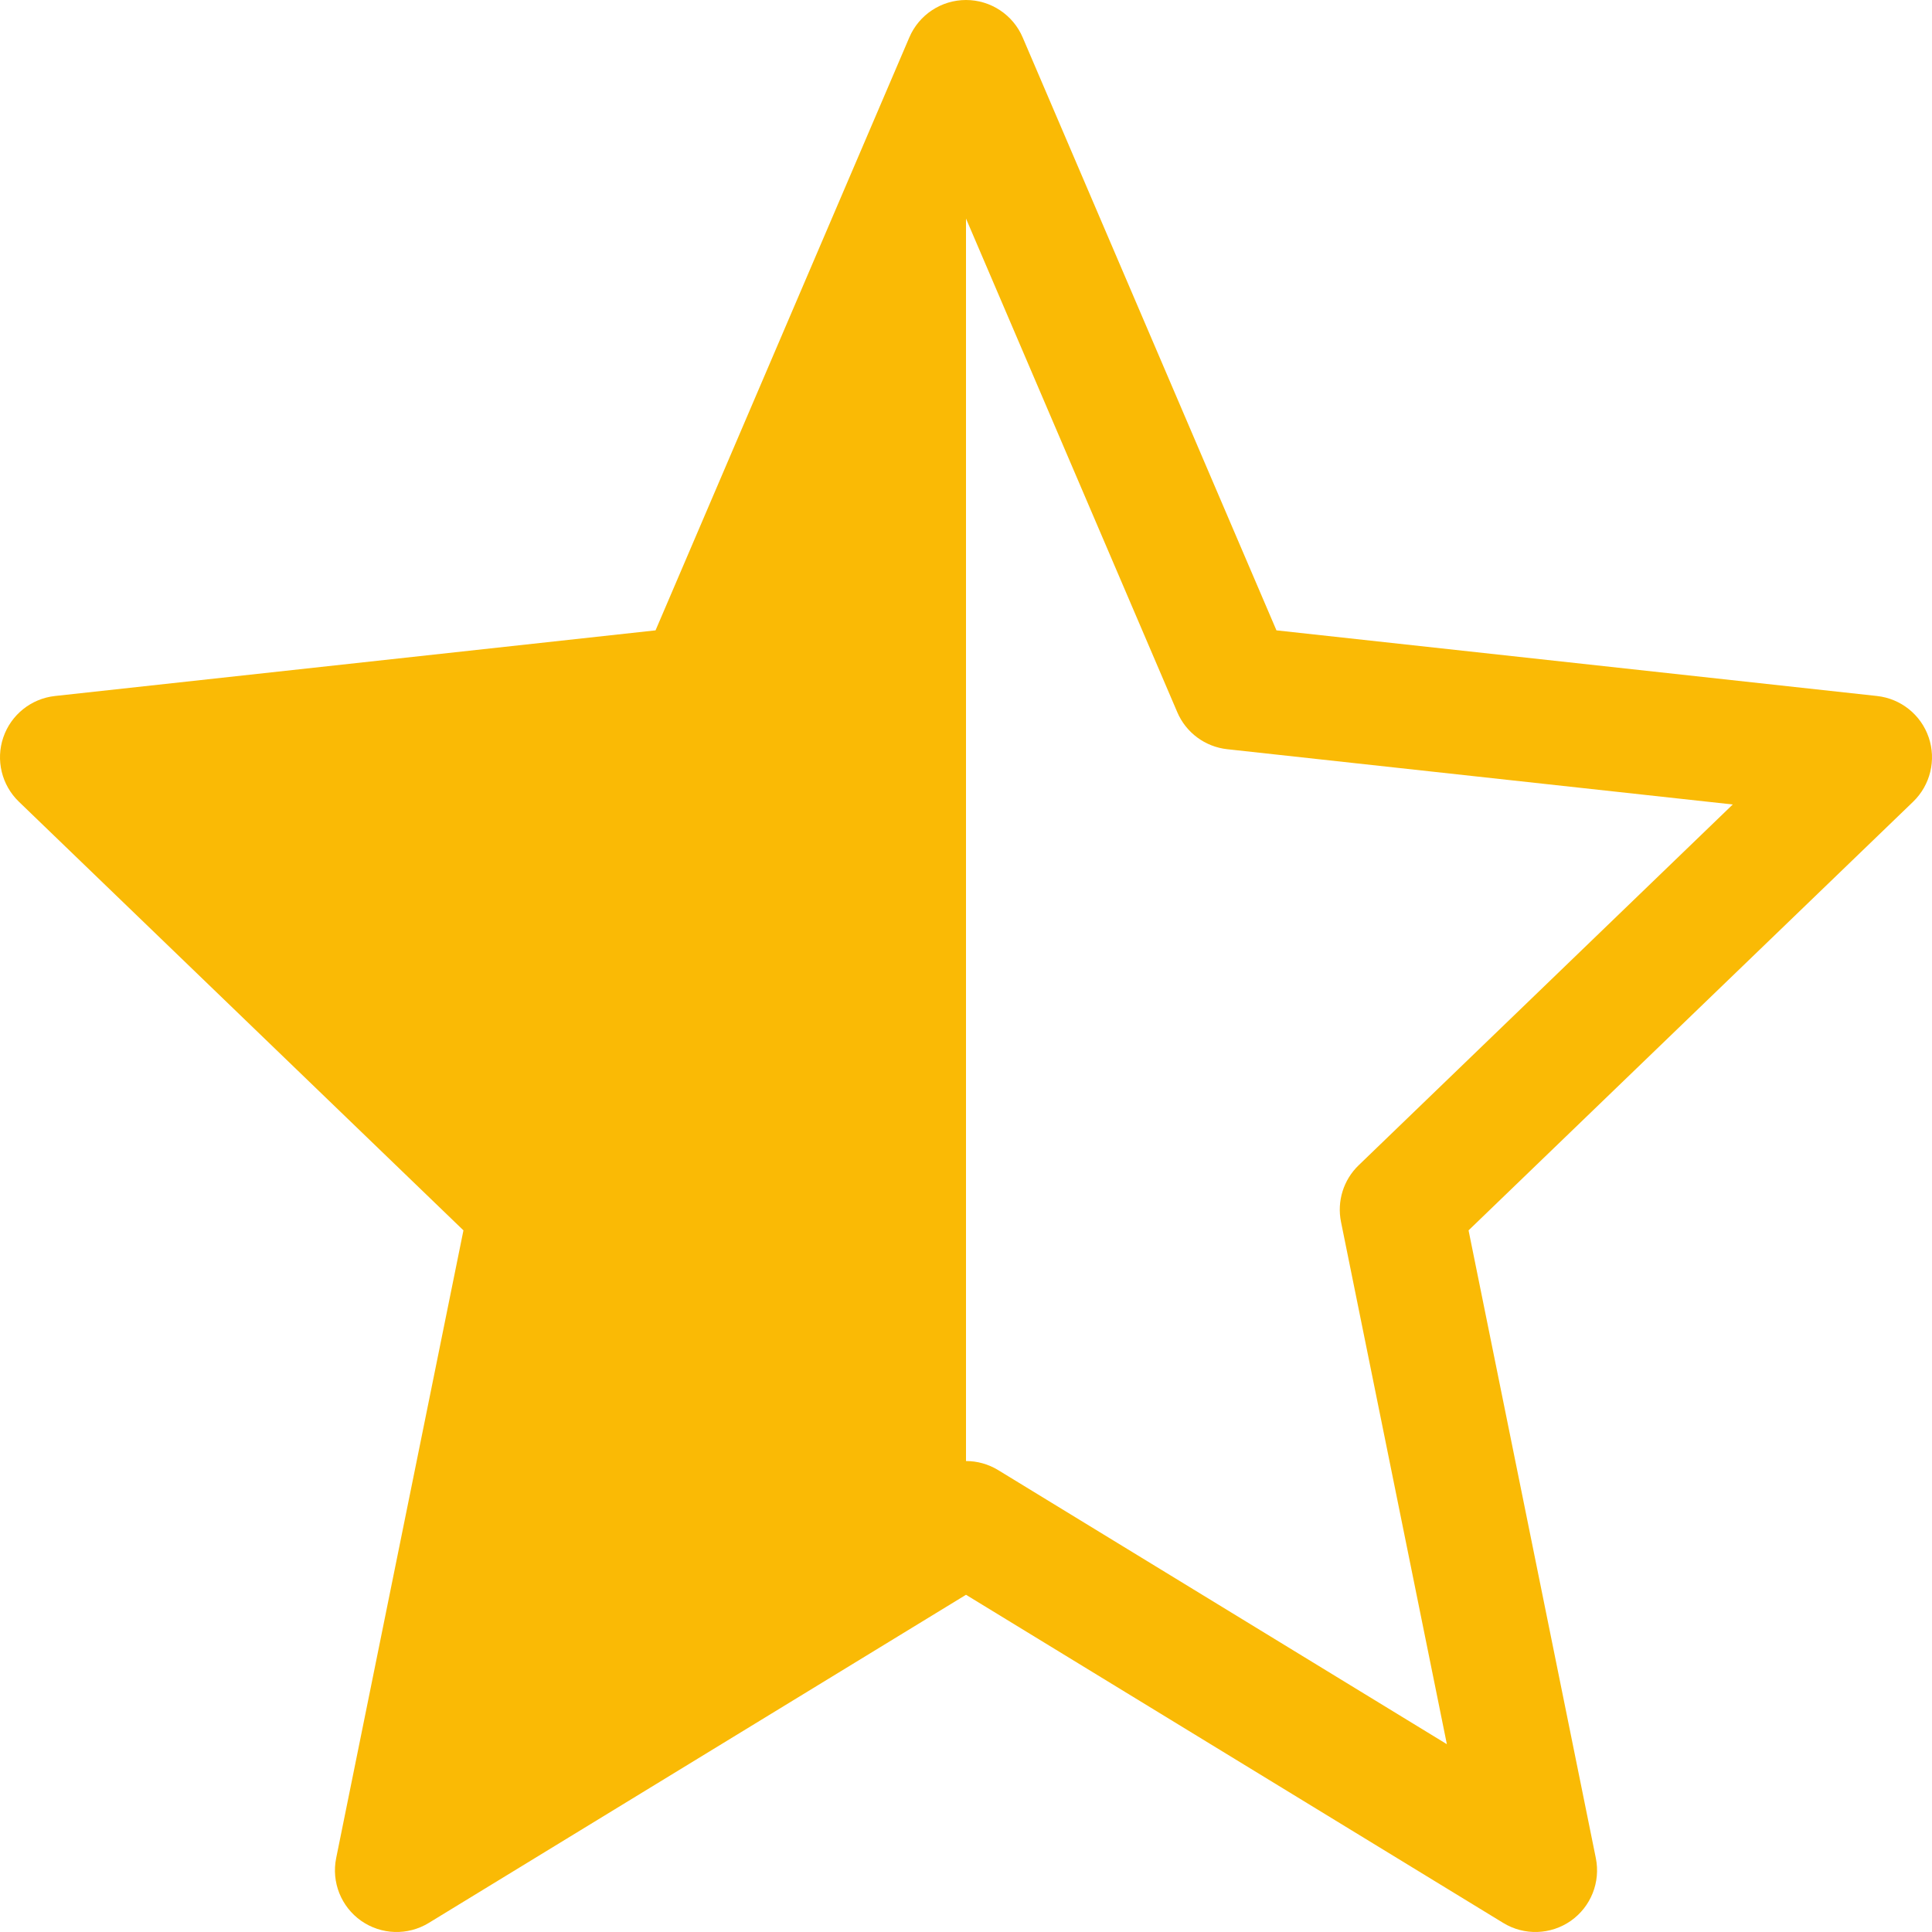 <svg width="48" height="48" viewBox="0 0 48 48" fill="#FABA05" xmlns="http://www.w3.org/2000/svg">
<g clip-path="url(#clip0_3_3305)">
<path fill-rule="evenodd" clip-rule="evenodd" d="M25.408 0.929C25.167 0.366 24.613 0 24 0C23.387 0 22.833 0.366 22.592 0.929L16.287 15.661L1.365 17.292C0.775 17.357 0.274 17.757 0.082 18.32C-0.11 18.882 0.041 19.505 0.469 19.918L11.514 30.568L8.352 46.164C8.231 46.761 8.475 47.373 8.974 47.723C9.473 48.072 10.132 48.093 10.652 47.775L24 39.622L37.348 47.775C37.868 48.093 38.527 48.072 39.026 47.723C39.525 47.373 39.769 46.761 39.648 46.164L36.486 30.568L47.532 19.918C47.959 19.505 48.11 18.882 47.918 18.32C47.726 17.757 47.225 17.357 46.635 17.292L31.713 15.661L25.408 0.929ZM29.249 17.694L24 5.43V36.299C24.277 36.299 24.553 36.374 24.799 36.524L35.947 43.334L33.317 30.358C33.213 29.845 33.378 29.314 33.755 28.951L43.05 19.987L30.491 18.614C29.941 18.554 29.466 18.203 29.249 17.694Z" />
</g>
<defs>
<clipPath id="clip0_3_3305">
<rect width="48" height="48" fill="white"/>
</clipPath>
</defs>
</svg>
